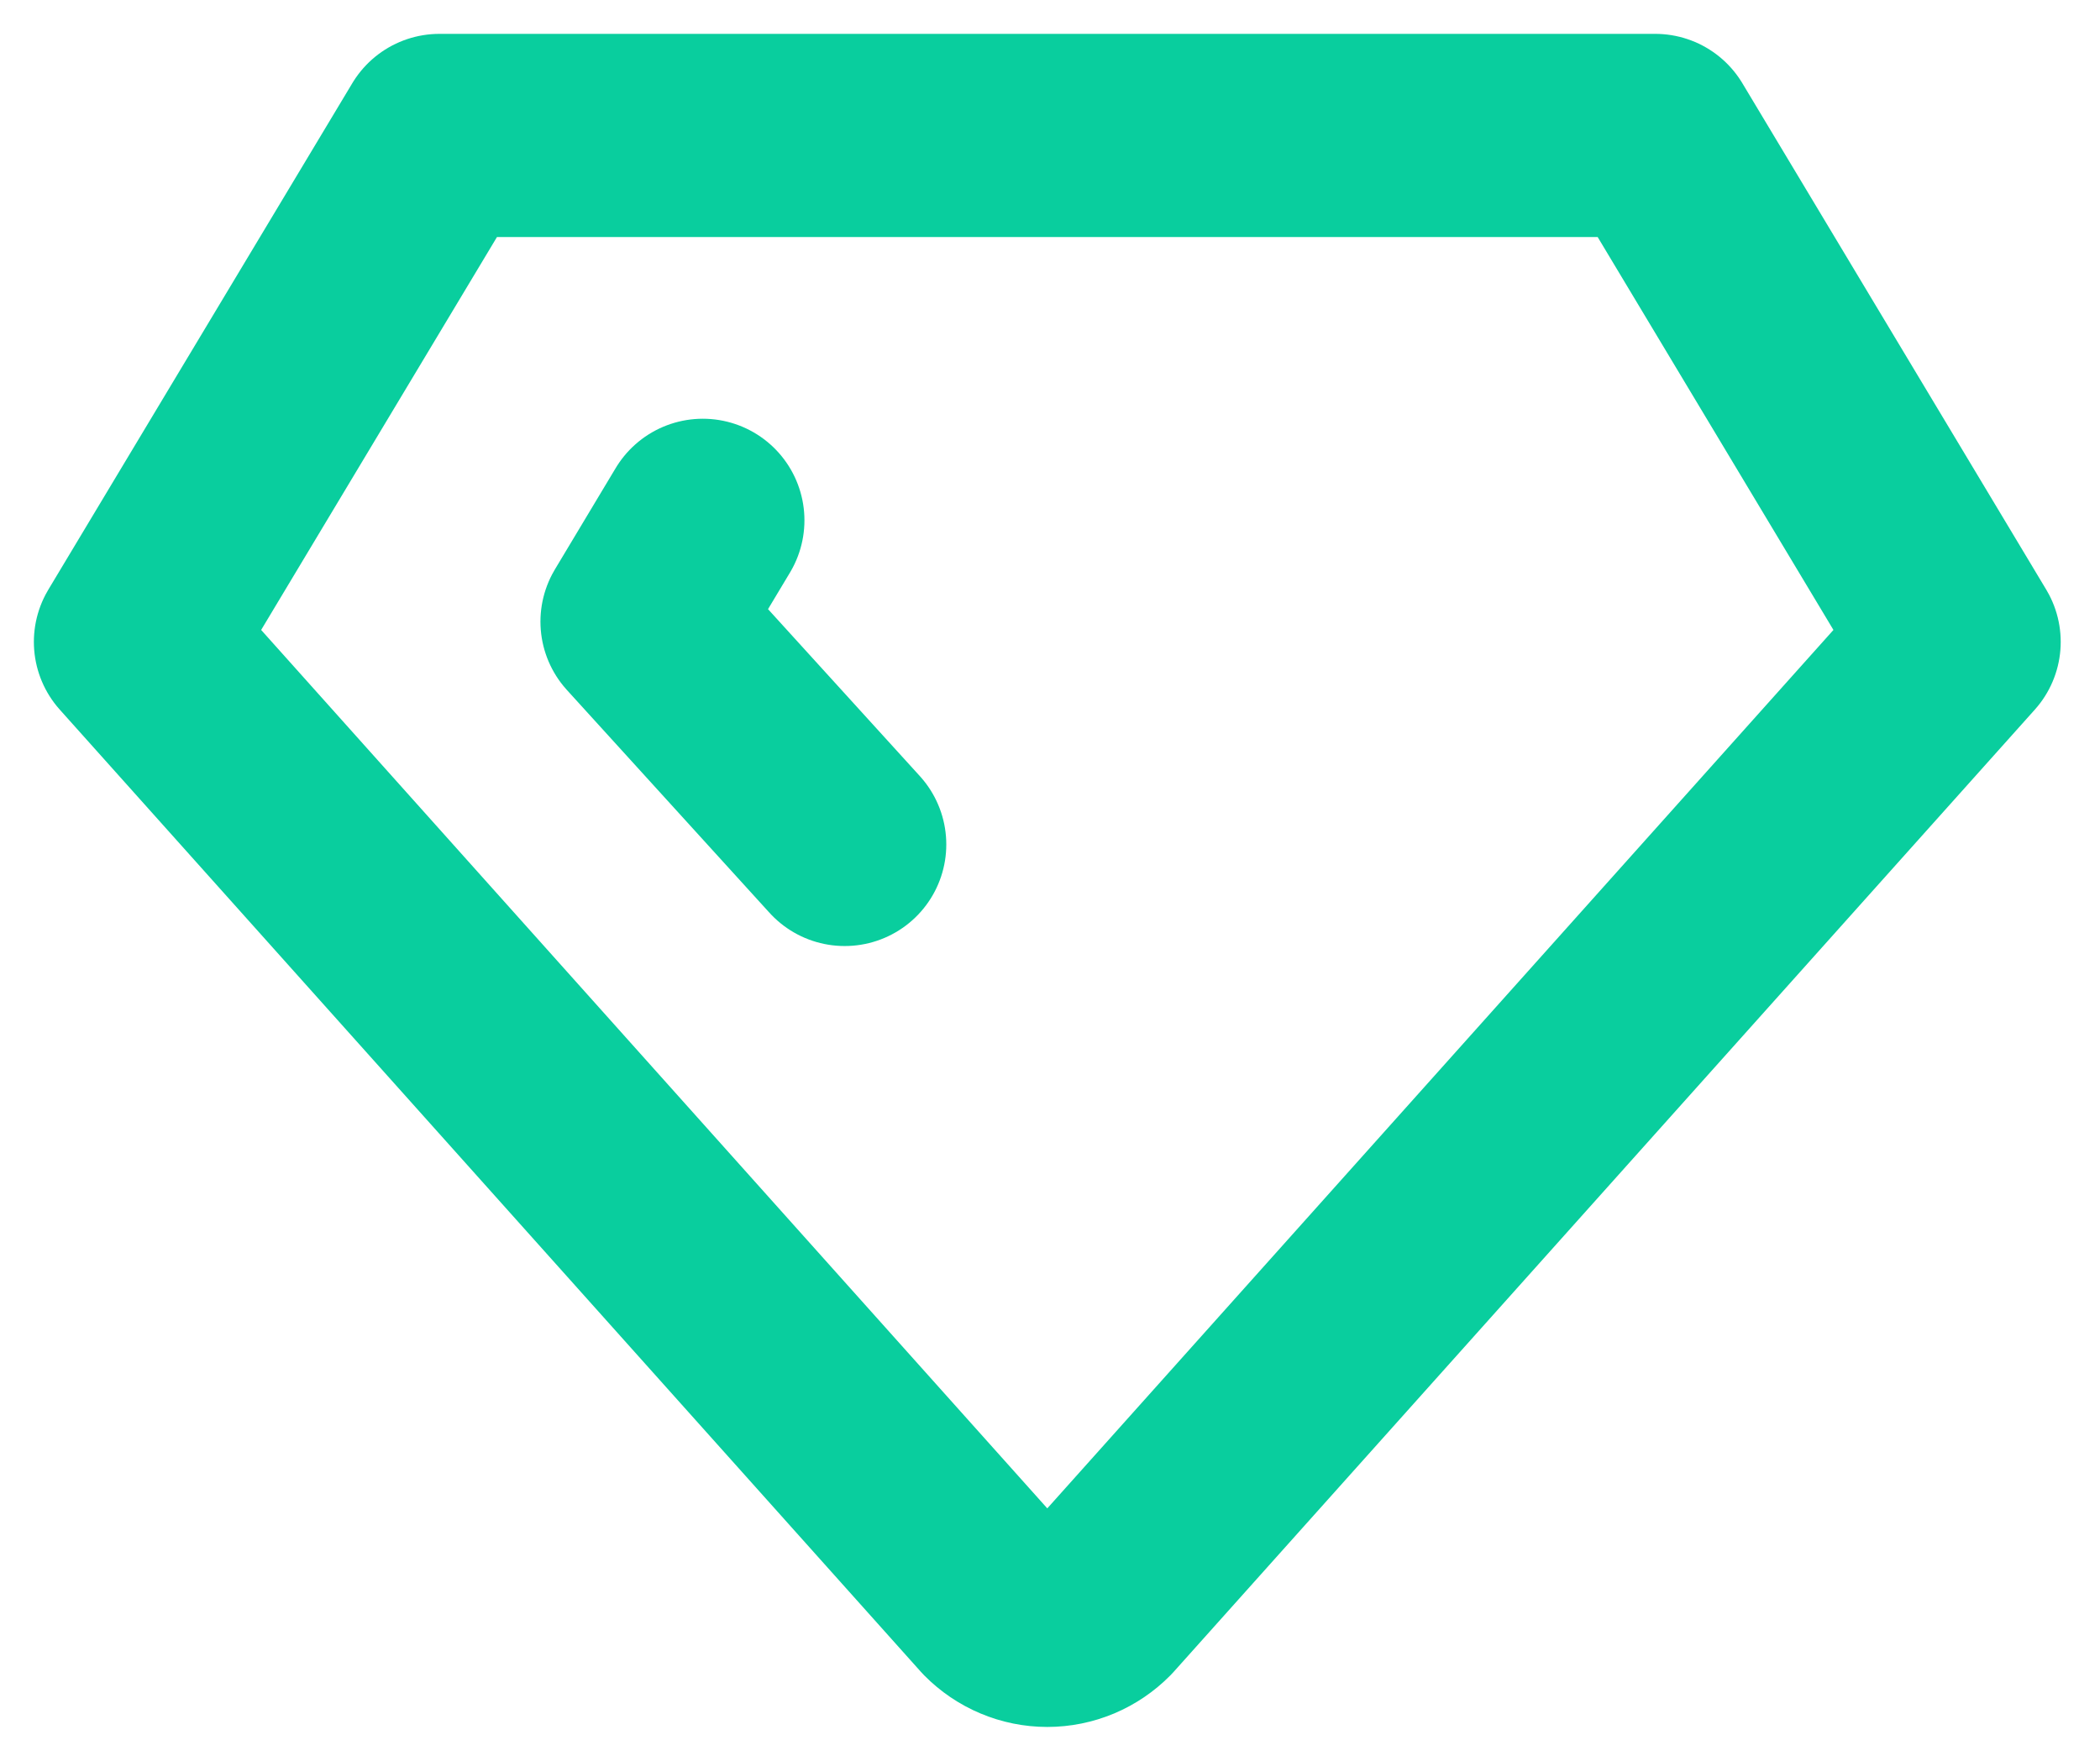 <svg width="31" height="26" viewBox="0 0 31 26" fill="none" xmlns="http://www.w3.org/2000/svg">
<path d="M6.487 2H24.434L28.92 9.478L16.208 23.686C16.11 23.785 15.994 23.864 15.866 23.918C15.737 23.972 15.599 24 15.46 24C15.321 24 15.183 23.972 15.055 23.918C14.926 23.864 14.81 23.785 14.712 23.686L2 9.478L6.487 2Z" stroke="#09CE9E" stroke-width="3" stroke-linecap="round" stroke-linejoin="round"/>
<path d="M12.469 12.469L9.478 9.179L10.375 7.683" stroke="#09CE9E" stroke-width="3" stroke-linecap="round" stroke-linejoin="round"/>
</svg>
